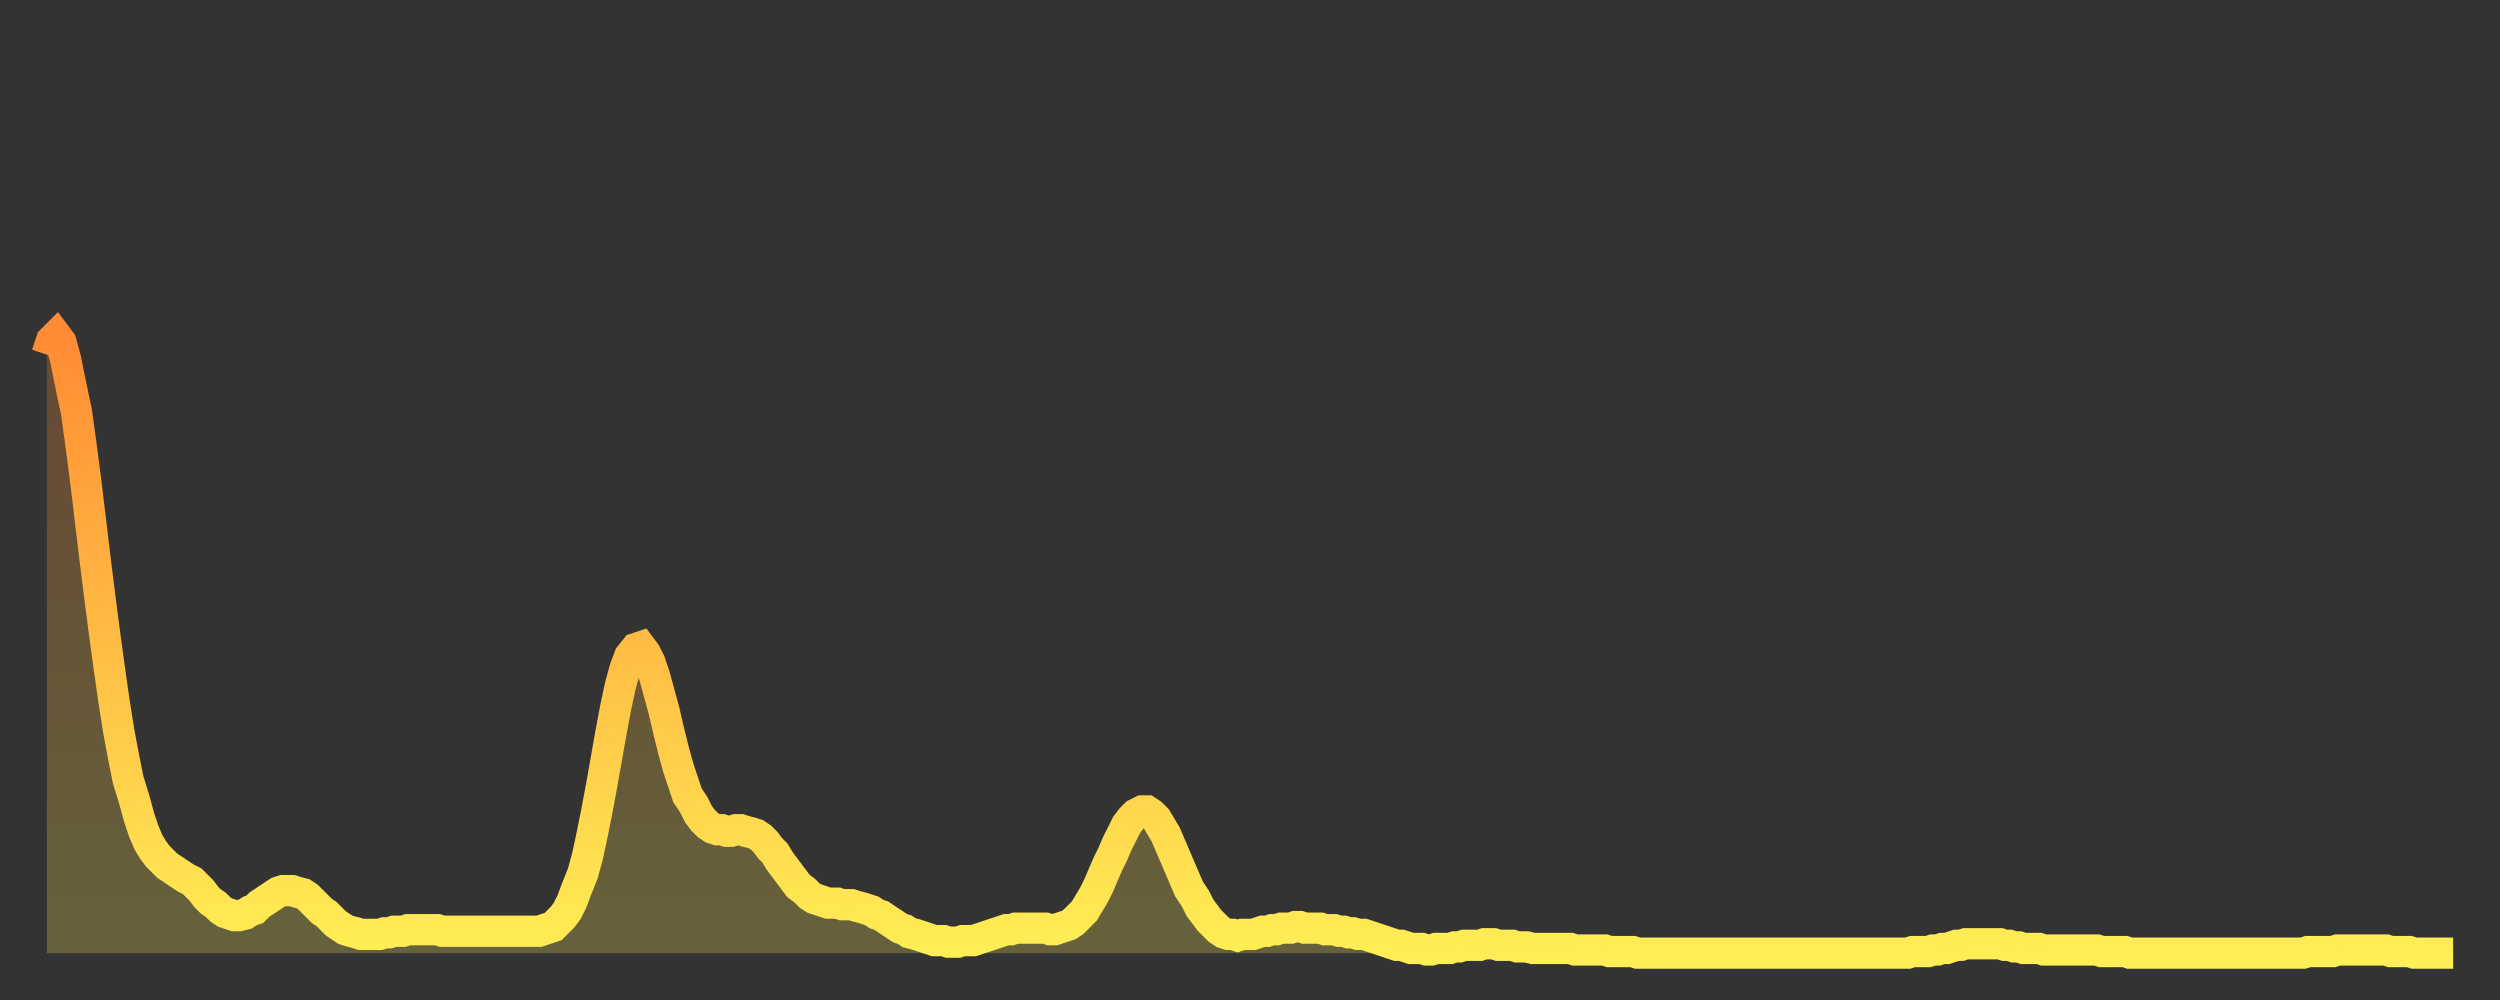 <?xml version="1.0" encoding="utf-8" ?>
<svg baseProfile="full" height="64" version="1.1" width="160" xmlns="http://www.w3.org/2000/svg" xmlns:ev="http://www.w3.org/2001/xml-events" xmlns:xlink="http://www.w3.org/1999/xlink"><rect width="100%" height="100%" fill="#333333" stroke="none"/><defs><linearGradient id="id305552" x1="0" x2="0" y1="0" y2="1"><stop offset="0%" stop-color="#ff8b34" /><stop offset="50%" stop-color="#ffbd44" /><stop offset="100%" stop-color="#ffee55" /></linearGradient></defs><g transform="translate(3,3)"><g><path d="M 0.0 19.7 L 0.3 18.8 0.6 18.5 0.9 18.9 1.2 20.0 1.5 21.5 1.9 23.4 2.2 25.6 2.5 27.9 2.8 30.4 3.1 32.9 3.4 35.3 3.7 37.6 4.0 39.8 4.3 41.9 4.6 43.8 4.9 45.4 5.2 46.9 5.6 48.2 5.9 49.3 6.2 50.2 6.5 50.9 6.8 51.4 7.1 51.8 7.4 52.1 7.7 52.4 8.0 52.6 8.3 52.8 8.6 53.0 8.9 53.2 9.3 53.4 9.6 53.7 9.9 54.0 10.2 54.4 10.5 54.7 10.8 54.9 11.1 55.2 11.4 55.4 11.7 55.5 12.0 55.6 12.3 55.6 12.7 55.5 13.0 55.3 13.3 55.2 13.6 54.9 13.9 54.7 14.2 54.5 14.5 54.3 14.8 54.1 15.1 54.0 15.4 54.0 15.7 54.0 16.0 54.1 16.4 54.2 16.7 54.4 17.0 54.7 17.3 55.0 17.6 55.3 17.9 55.5 18.2 55.8 18.5 56.1 18.8 56.3 19.1 56.5 19.4 56.6 19.8 56.7 20.1 56.8 20.4 56.8 20.7 56.8 21.0 56.8 21.3 56.8 21.6 56.7 21.9 56.7 22.2 56.6 22.5 56.6 22.8 56.6 23.1 56.5 23.5 56.5 23.8 56.5 24.1 56.5 24.4 56.5 24.7 56.5 25.0 56.5 25.3 56.6 25.6 56.6 25.9 56.6 26.2 56.6 26.5 56.6 26.8 56.6 27.2 56.6 27.5 56.6 27.8 56.6 28.1 56.6 28.4 56.6 28.7 56.6 29.0 56.6 29.3 56.6 29.6 56.6 29.9 56.6 30.2 56.6 30.6 56.6 30.9 56.6 31.2 56.6 31.5 56.6 31.8 56.5 32.1 56.4 32.4 56.3 32.7 56.0 33.0 55.7 33.3 55.3 33.6 54.7 33.9 53.9 34.3 52.9 34.6 51.8 34.9 50.4 35.2 48.9 35.5 47.3 35.8 45.6 36.1 43.9 36.4 42.3 36.7 40.9 37.0 39.8 37.3 39.0 37.7 38.5 38.0 38.4 38.3 38.8 38.6 39.4 38.9 40.3 39.2 41.4 39.5 42.5 39.8 43.8 40.1 45.0 40.4 46.1 40.7 47.0 41.0 47.9 41.4 48.5 41.7 49.1 42.0 49.5 42.3 49.8 42.6 50.0 42.9 50.1 43.2 50.1 43.5 50.2 43.8 50.2 44.1 50.1 44.4 50.1 44.7 50.2 45.1 50.3 45.4 50.4 45.7 50.6 46.0 50.9 46.3 51.3 46.6 51.6 46.9 52.1 47.2 52.5 47.5 52.9 47.8 53.3 48.1 53.7 48.5 54.0 48.8 54.3 49.1 54.5 49.4 54.6 49.7 54.7 50.0 54.8 50.3 54.8 50.6 54.8 50.9 54.9 51.2 54.9 51.5 54.9 51.8 55.0 52.2 55.1 52.5 55.2 52.8 55.3 53.1 55.5 53.4 55.6 53.7 55.8 54.0 56.0 54.3 56.2 54.6 56.4 54.9 56.5 55.2 56.7 55.6 56.8 55.9 56.9 56.2 57.0 56.5 57.1 56.8 57.2 57.1 57.2 57.4 57.2 57.7 57.3 58.0 57.3 58.3 57.3 58.6 57.2 58.9 57.2 59.3 57.2 59.6 57.1 59.9 57.0 60.2 56.9 60.5 56.8 60.8 56.7 61.1 56.6 61.4 56.5 61.7 56.5 62.0 56.4 62.3 56.4 62.6 56.4 63.0 56.4 63.3 56.4 63.6 56.4 63.9 56.4 64.2 56.5 64.5 56.5 64.8 56.4 65.1 56.3 65.4 56.2 65.7 56.0 66.0 55.7 66.4 55.3 66.7 54.8 67.0 54.3 67.3 53.7 67.6 53.0 67.9 52.3 68.2 51.7 68.5 51.0 68.8 50.4 69.1 49.8 69.4 49.4 69.7 49.1 70.1 48.9 70.4 48.9 70.7 49.1 71.0 49.4 71.3 49.9 71.6 50.4 71.9 51.1 72.2 51.8 72.5 52.5 72.8 53.2 73.1 53.9 73.5 54.5 73.8 55.1 74.1 55.5 74.4 55.9 74.7 56.2 75.0 56.5 75.3 56.7 75.6 56.8 75.9 56.8 76.2 56.9 76.5 56.8 76.8 56.8 77.2 56.8 77.5 56.7 77.8 56.6 78.1 56.6 78.4 56.5 78.7 56.5 79.0 56.4 79.3 56.4 79.6 56.4 79.9 56.3 80.2 56.3 80.5 56.4 80.9 56.4 81.2 56.4 81.5 56.4 81.8 56.5 82.1 56.5 82.4 56.5 82.7 56.6 83.0 56.6 83.3 56.7 83.6 56.7 83.9 56.8 84.3 56.8 84.6 56.9 84.9 57.0 85.2 57.1 85.5 57.2 85.8 57.3 86.1 57.4 86.4 57.5 86.7 57.5 87.0 57.6 87.3 57.7 87.6 57.7 88.0 57.7 88.3 57.8 88.6 57.8 88.9 57.7 89.2 57.7 89.5 57.7 89.8 57.7 90.1 57.6 90.4 57.6 90.7 57.5 91.0 57.5 91.4 57.5 91.7 57.5 92.0 57.4 92.3 57.4 92.6 57.4 92.9 57.5 93.2 57.5 93.5 57.5 93.8 57.5 94.1 57.6 94.4 57.6 94.7 57.6 95.1 57.7 95.4 57.7 95.7 57.7 96.0 57.7 96.3 57.7 96.6 57.7 96.9 57.7 97.2 57.7 97.5 57.7 97.8 57.8 98.1 57.8 98.4 57.8 98.8 57.8 99.1 57.8 99.4 57.8 99.7 57.8 100.0 57.9 100.3 57.9 100.6 57.9 100.9 57.9 101.2 57.9 101.5 57.9 101.8 58.0 102.2 58.0 102.5 58.0 102.8 58.0 103.1 58.0 103.4 58.0 103.7 58.0 104.0 58.0 104.3 58.0 104.6 58.0 104.9 58.0 105.2 58.0 105.5 58.0 105.9 58.0 106.2 58.0 106.5 58.0 106.8 58.0 107.1 58.0 107.4 58.0 107.7 58.0 108.0 58.0 108.3 58.0 108.6 58.0 108.9 58.0 109.3 58.0 109.6 58.0 109.9 58.0 110.2 58.0 110.5 58.0 110.8 58.0 111.1 58.0 111.4 58.0 111.7 58.0 112.0 58.0 112.3 58.0 112.6 58.0 113.0 58.0 113.3 58.0 113.6 58.0 113.9 58.0 114.2 58.0 114.5 58.0 114.8 58.0 115.1 58.0 115.4 58.0 115.7 58.0 116.0 58.0 116.3 58.0 116.7 58.0 117.0 58.0 117.3 58.0 117.6 58.0 117.9 58.0 118.2 58.0 118.5 58.0 118.8 58.0 119.1 58.0 119.4 57.9 119.7 57.9 120.1 57.9 120.4 57.9 120.7 57.8 121.0 57.8 121.3 57.7 121.6 57.7 121.9 57.6 122.2 57.5 122.5 57.5 122.8 57.4 123.1 57.4 123.4 57.4 123.8 57.4 124.1 57.4 124.4 57.4 124.7 57.4 125.0 57.4 125.3 57.5 125.6 57.5 125.9 57.6 126.2 57.6 126.5 57.7 126.8 57.7 127.2 57.7 127.5 57.7 127.8 57.8 128.1 57.8 128.4 57.8 128.7 57.8 129.0 57.8 129.3 57.8 129.6 57.8 129.9 57.8 130.2 57.8 130.5 57.8 130.9 57.8 131.2 57.8 131.5 57.9 131.8 57.9 132.1 57.9 132.4 57.9 132.7 57.9 133.0 57.9 133.3 58.0 133.6 58.0 133.9 58.0 134.2 58.0 134.6 58.0 134.9 58.0 135.2 58.0 135.5 58.0 135.8 58.0 136.1 58.0 136.4 58.0 136.7 58.0 137.0 58.0 137.3 58.0 137.6 58.0 138.0 58.0 138.3 58.0 138.6 58.0 138.9 58.0 139.2 58.0 139.5 58.0 139.8 58.0 140.1 58.0 140.4 58.0 140.7 58.0 141.0 58.0 141.3 58.0 141.7 58.0 142.0 58.0 142.3 58.0 142.6 58.0 142.9 58.0 143.2 58.0 143.5 58.0 143.8 58.0 144.1 58.0 144.4 58.0 144.7 57.9 145.1 57.9 145.4 57.9 145.7 57.9 146.0 57.9 146.3 57.9 146.6 57.8 146.9 57.8 147.2 57.8 147.5 57.8 147.8 57.8 148.1 57.8 148.4 57.8 148.8 57.8 149.1 57.8 149.4 57.8 149.7 57.8 150.0 57.9 150.3 57.9 150.6 57.9 150.9 57.9 151.2 57.9 151.5 58.0 151.8 58.0 152.1 58.0 152.5 58.0 152.8 58.0 153.1 58.0 153.4 58.0 153.7 58.0 154.0 58.0" fill="none" id="graph-curve" opacity="1" stroke="url(#id305552)" stroke-width="2" /><path d="M 0 58 L 0.0 19.7 0.3 18.8 0.6 18.5 0.9 18.9 1.2 20.0 1.5 21.5 1.9 23.4 2.2 25.6 2.5 27.9 2.8 30.4 3.1 32.9 3.4 35.3 3.7 37.6 4.0 39.8 4.3 41.9 4.6 43.8 4.9 45.4 5.2 46.9 5.6 48.2 5.9 49.3 6.2 50.2 6.5 50.9 6.8 51.4 7.1 51.8 7.4 52.1 7.7 52.4 8.0 52.6 8.3 52.8 8.6 53.0 8.9 53.2 9.3 53.4 9.6 53.7 9.9 54.0 10.2 54.4 10.5 54.7 10.8 54.9 11.1 55.2 11.4 55.4 11.7 55.5 12.0 55.6 12.3 55.6 12.7 55.5 13.0 55.3 13.3 55.2 13.6 54.9 13.9 54.7 14.2 54.5 14.5 54.3 14.8 54.1 15.1 54.0 15.4 54.0 15.7 54.0 16.0 54.1 16.4 54.2 16.7 54.4 17.0 54.7 17.3 55.0 17.6 55.3 17.9 55.5 18.2 55.8 18.5 56.1 18.8 56.3 19.1 56.5 19.4 56.6 19.8 56.7 20.1 56.8 20.4 56.8 20.7 56.8 21.0 56.8 21.3 56.8 21.6 56.7 21.9 56.7 22.2 56.6 22.5 56.6 22.8 56.6 23.1 56.5 23.5 56.5 23.8 56.5 24.1 56.5 24.4 56.5 24.7 56.5 25.0 56.5 25.3 56.6 25.6 56.6 25.9 56.6 26.2 56.6 26.5 56.6 26.8 56.6 27.2 56.6 27.5 56.6 27.8 56.6 28.1 56.6 28.4 56.6 28.7 56.6 29.0 56.6 29.3 56.6 29.6 56.6 29.9 56.6 30.2 56.6 30.6 56.6 30.9 56.6 31.2 56.6 31.5 56.6 31.8 56.5 32.1 56.4 32.4 56.3 32.7 56.0 33.0 55.7 33.3 55.3 33.6 54.7 33.9 53.9 34.3 52.9 34.6 51.8 34.9 50.4 35.2 48.9 35.5 47.3 35.8 45.6 36.1 43.9 36.4 42.3 36.7 40.9 37.0 39.8 37.3 39.0 37.7 38.5 38.0 38.4 38.3 38.8 38.6 39.4 38.9 40.3 39.2 41.4 39.5 42.5 39.8 43.8 40.1 45.0 40.4 46.1 40.7 47.0 41.0 47.9 41.4 48.5 41.7 49.1 42.0 49.5 42.3 49.8 42.6 50.0 42.9 50.1 43.2 50.1 43.5 50.2 43.8 50.2 44.1 50.1 44.4 50.1 44.7 50.2 45.1 50.3 45.4 50.4 45.7 50.6 46.0 50.9 46.3 51.3 46.6 51.6 46.9 52.1 47.2 52.5 47.5 52.9 47.8 53.3 48.1 53.7 48.5 54.0 48.8 54.3 49.1 54.5 49.4 54.6 49.7 54.7 50.0 54.8 50.3 54.8 50.6 54.8 50.9 54.9 51.2 54.9 51.5 54.9 51.8 55.0 52.2 55.1 52.5 55.2 52.8 55.3 53.1 55.5 53.4 55.6 53.7 55.8 54.0 56.0 54.3 56.2 54.6 56.4 54.9 56.5 55.2 56.7 55.6 56.8 55.9 56.9 56.2 57.0 56.5 57.1 56.8 57.2 57.1 57.2 57.4 57.2 57.7 57.3 58.0 57.3 58.3 57.3 58.6 57.2 58.9 57.2 59.3 57.2 59.6 57.1 59.9 57.0 60.2 56.9 60.5 56.8 60.8 56.7 61.1 56.6 61.4 56.5 61.7 56.5 62.0 56.4 62.3 56.4 62.6 56.4 63.0 56.4 63.3 56.4 63.6 56.4 63.9 56.4 64.2 56.5 64.5 56.5 64.8 56.4 65.1 56.3 65.4 56.2 65.7 56.0 66.0 55.7 66.4 55.3 66.7 54.8 67.0 54.3 67.3 53.7 67.6 53.0 67.9 52.3 68.2 51.7 68.5 51.0 68.8 50.4 69.1 49.8 69.4 49.4 69.7 49.1 70.1 48.9 70.4 48.9 70.7 49.1 71.0 49.4 71.3 49.9 71.6 50.4 71.9 51.1 72.2 51.8 72.5 52.5 72.8 53.2 73.1 53.9 73.5 54.5 73.8 55.1 74.1 55.5 74.4 55.9 74.7 56.2 75.0 56.5 75.3 56.7 75.6 56.8 75.9 56.8 76.2 56.9 76.5 56.8 76.8 56.8 77.2 56.8 77.5 56.7 77.8 56.6 78.1 56.6 78.4 56.5 78.7 56.5 79.0 56.4 79.3 56.4 79.6 56.4 79.9 56.3 80.2 56.3 80.5 56.4 80.9 56.4 81.2 56.4 81.5 56.4 81.8 56.5 82.1 56.5 82.4 56.5 82.7 56.6 83.0 56.6 83.3 56.7 83.6 56.7 83.9 56.8 84.3 56.8 84.6 56.9 84.9 57.0 85.2 57.1 85.5 57.2 85.8 57.3 86.1 57.4 86.4 57.5 86.7 57.5 87.0 57.6 87.3 57.7 87.6 57.7 88.0 57.7 88.3 57.8 88.6 57.8 88.9 57.7 89.2 57.7 89.5 57.7 89.8 57.7 90.1 57.6 90.4 57.6 90.7 57.5 91.0 57.5 91.4 57.5 91.7 57.5 92.0 57.4 92.3 57.4 92.6 57.4 92.9 57.5 93.2 57.5 93.5 57.5 93.8 57.5 94.1 57.6 94.4 57.6 94.7 57.6 95.1 57.7 95.4 57.7 95.7 57.7 96.0 57.7 96.3 57.7 96.6 57.7 96.9 57.7 97.2 57.7 97.5 57.7 97.8 57.8 98.1 57.8 98.4 57.8 98.8 57.8 99.1 57.8 99.4 57.8 99.7 57.8 100.0 57.9 100.3 57.9 100.6 57.9 100.9 57.9 101.2 57.9 101.5 57.9 101.8 58.0 102.2 58.0 102.5 58.0 102.8 58.0 103.1 58.0 103.4 58.0 103.7 58.0 104.0 58.0 104.3 58.0 104.6 58.0 104.9 58.0 105.2 58.0 105.5 58.0 105.9 58.0 106.2 58.0 106.5 58.0 106.8 58.0 107.1 58.0 107.4 58.0 107.7 58.0 108.0 58.0 108.3 58.0 108.6 58.0 108.9 58.0 109.3 58.0 109.6 58.0 109.9 58.0 110.2 58.0 110.5 58.0 110.8 58.0 111.1 58.0 111.4 58.0 111.7 58.0 112.0 58.0 112.3 58.0 112.6 58.0 113.0 58.0 113.3 58.0 113.6 58.0 113.9 58.0 114.2 58.0 114.5 58.0 114.8 58.0 115.1 58.0 115.4 58.0 115.7 58.0 116.0 58.0 116.3 58.0 116.7 58.0 117.0 58.0 117.3 58.0 117.6 58.0 117.9 58.0 118.2 58.0 118.5 58.0 118.8 58.0 119.1 58.0 119.4 57.9 119.7 57.9 120.1 57.9 120.4 57.9 120.7 57.8 121.0 57.8 121.3 57.7 121.6 57.7 121.9 57.6 122.2 57.5 122.5 57.5 122.8 57.4 123.1 57.4 123.4 57.4 123.8 57.4 124.1 57.4 124.4 57.4 124.7 57.4 125.0 57.4 125.3 57.5 125.6 57.5 125.9 57.6 126.2 57.6 126.5 57.7 126.8 57.7 127.2 57.7 127.5 57.7 127.8 57.8 128.1 57.8 128.4 57.8 128.7 57.8 129.0 57.8 129.3 57.8 129.6 57.8 129.9 57.8 130.2 57.8 130.5 57.8 130.9 57.8 131.2 57.8 131.5 57.9 131.8 57.9 132.1 57.9 132.4 57.9 132.7 57.9 133.0 57.9 133.3 58.0 133.6 58.0 133.9 58.0 134.2 58.0 134.6 58.0 134.9 58.0 135.2 58.0 135.5 58.0 135.8 58.0 136.1 58.0 136.4 58.0 136.7 58.0 137.0 58.0 137.3 58.0 137.6 58.0 138.0 58.0 138.3 58.0 138.6 58.0 138.9 58.0 139.2 58.0 139.5 58.0 139.8 58.0 140.1 58.0 140.4 58.0 140.7 58.0 141.0 58.0 141.3 58.0 141.7 58.0 142.0 58.0 142.3 58.0 142.6 58.0 142.9 58.0 143.2 58.0 143.5 58.0 143.8 58.0 144.1 58.0 144.4 58.0 144.7 57.9 145.1 57.9 145.4 57.9 145.7 57.9 146.0 57.9 146.3 57.9 146.6 57.8 146.9 57.8 147.2 57.8 147.5 57.8 147.8 57.8 148.1 57.8 148.4 57.8 148.8 57.8 149.1 57.8 149.4 57.8 149.7 57.8 150.0 57.9 150.3 57.9 150.6 57.9 150.9 57.9 151.2 57.9 151.5 58.0 151.8 58.0 152.1 58.0 152.5 58.0 152.8 58.0 153.1 58.0 153.4 58.0 153.7 58.0 154.0 58.0 154 58" fill="url(#id305552)" fill-opacity=".25" id="graph-shadow" /></g></g></svg>